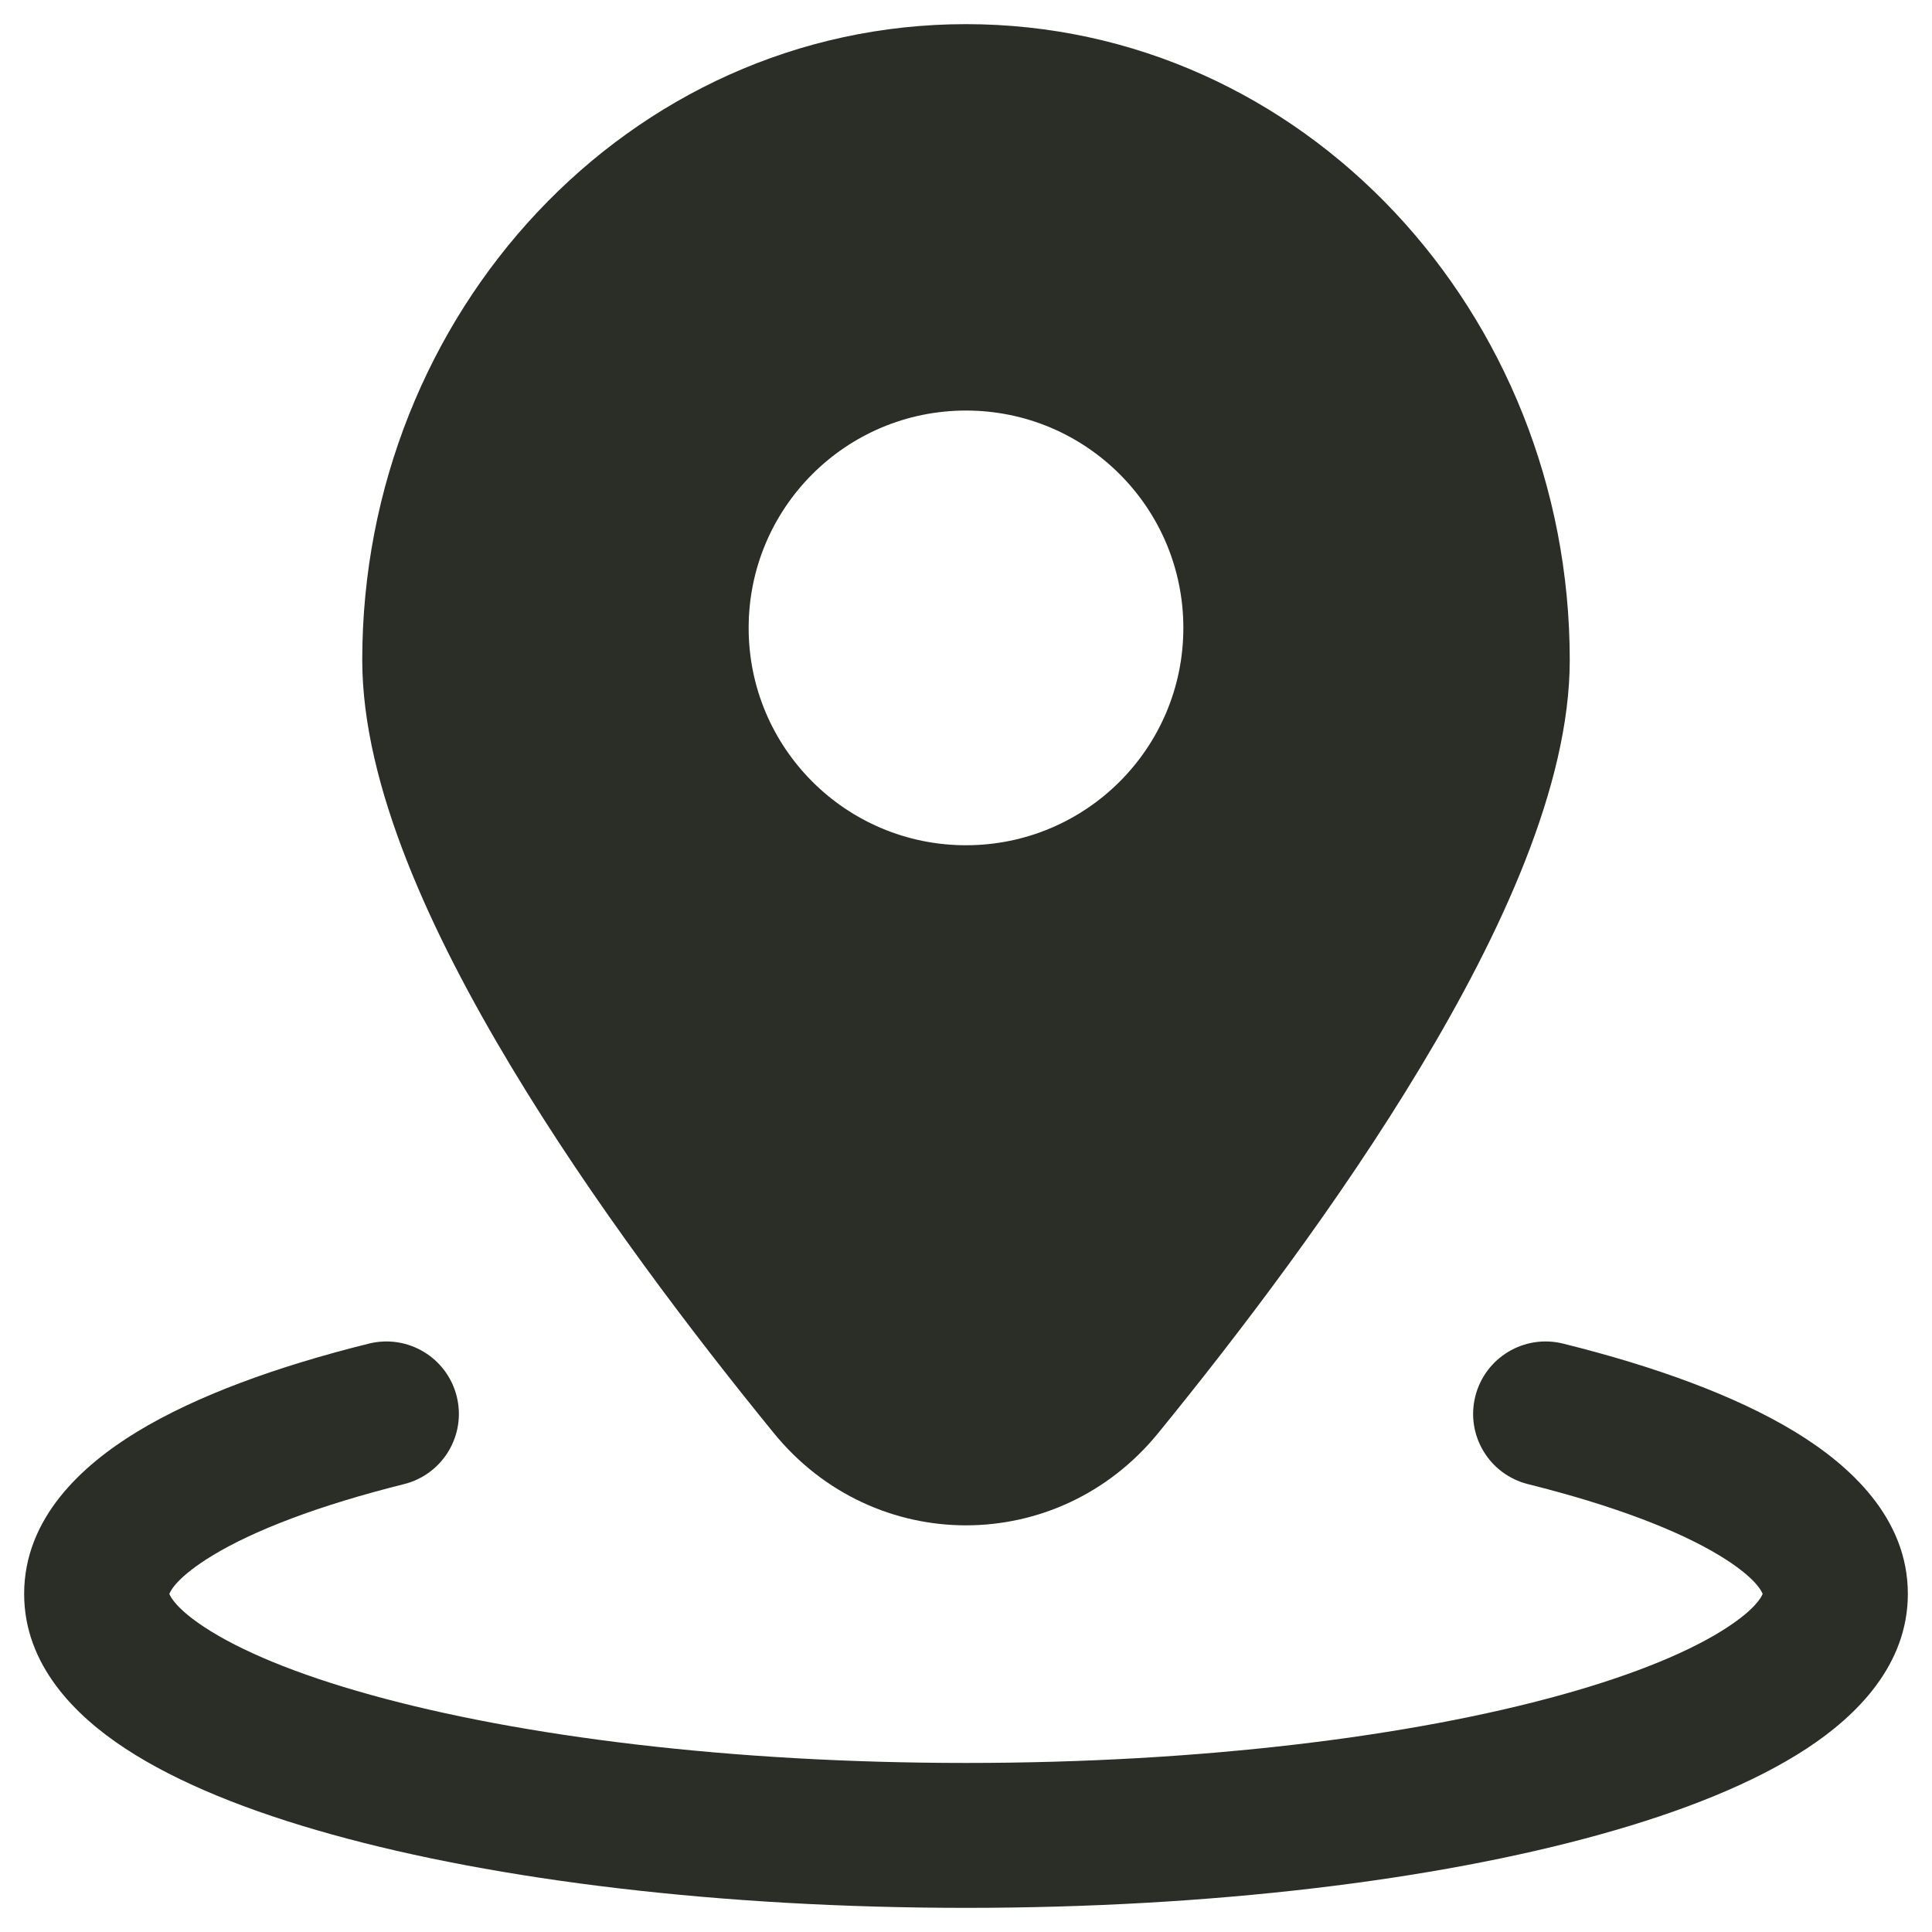 <svg width="20" height="20" viewBox="0 0 20 20" fill="none" xmlns="http://www.w3.org/2000/svg">
<path fill-rule="evenodd" clip-rule="evenodd" d="M3.75 6.833C3.75 3.24 6.507 0.25 10 0.25C13.493 0.25 16.25 3.24 16.25 6.833C16.25 8.135 15.531 9.674 14.707 11.044C13.862 12.451 12.813 13.825 11.988 14.837C10.951 16.108 9.049 16.108 8.012 14.837C7.187 13.825 6.138 12.451 5.293 11.044C4.469 9.674 3.75 8.135 3.75 6.833ZM7.75 6.5C7.75 5.257 8.757 4.25 10 4.25C11.243 4.25 12.25 5.257 12.25 6.5C12.25 7.743 11.243 8.75 10 8.75C8.757 8.75 7.75 7.743 7.75 6.5Z" fill="#2B2D27"/>
<path d="M4.728 14.456C4.828 14.858 4.583 15.264 4.181 15.364C3.295 15.585 2.627 15.843 2.199 16.103C1.837 16.323 1.766 16.466 1.753 16.5C1.766 16.533 1.829 16.656 2.119 16.846C2.483 17.085 3.058 17.329 3.837 17.545C5.383 17.975 7.563 18.25 10 18.25C12.437 18.25 14.617 17.975 16.163 17.545C16.942 17.329 17.517 17.085 17.881 16.846C18.171 16.656 18.234 16.533 18.247 16.5C18.234 16.466 18.163 16.323 17.801 16.103C17.373 15.843 16.704 15.585 15.819 15.364C15.417 15.264 15.172 14.858 15.272 14.456C15.372 14.054 15.779 13.809 16.181 13.909C17.137 14.146 17.969 14.45 18.58 14.821C19.149 15.167 19.75 15.713 19.75 16.5C19.75 17.236 19.221 17.761 18.704 18.1C18.157 18.459 17.415 18.754 16.565 18.99C14.854 19.466 12.533 19.75 10 19.75C7.467 19.75 5.146 19.466 3.435 18.99C2.585 18.754 1.843 18.459 1.296 18.1C0.779 17.761 0.25 17.236 0.25 16.5C0.25 15.713 0.851 15.167 1.42 14.821C2.031 14.45 2.863 14.146 3.819 13.909C4.221 13.809 4.628 14.054 4.728 14.456Z" fill="#2B2D27"/>
</svg>
